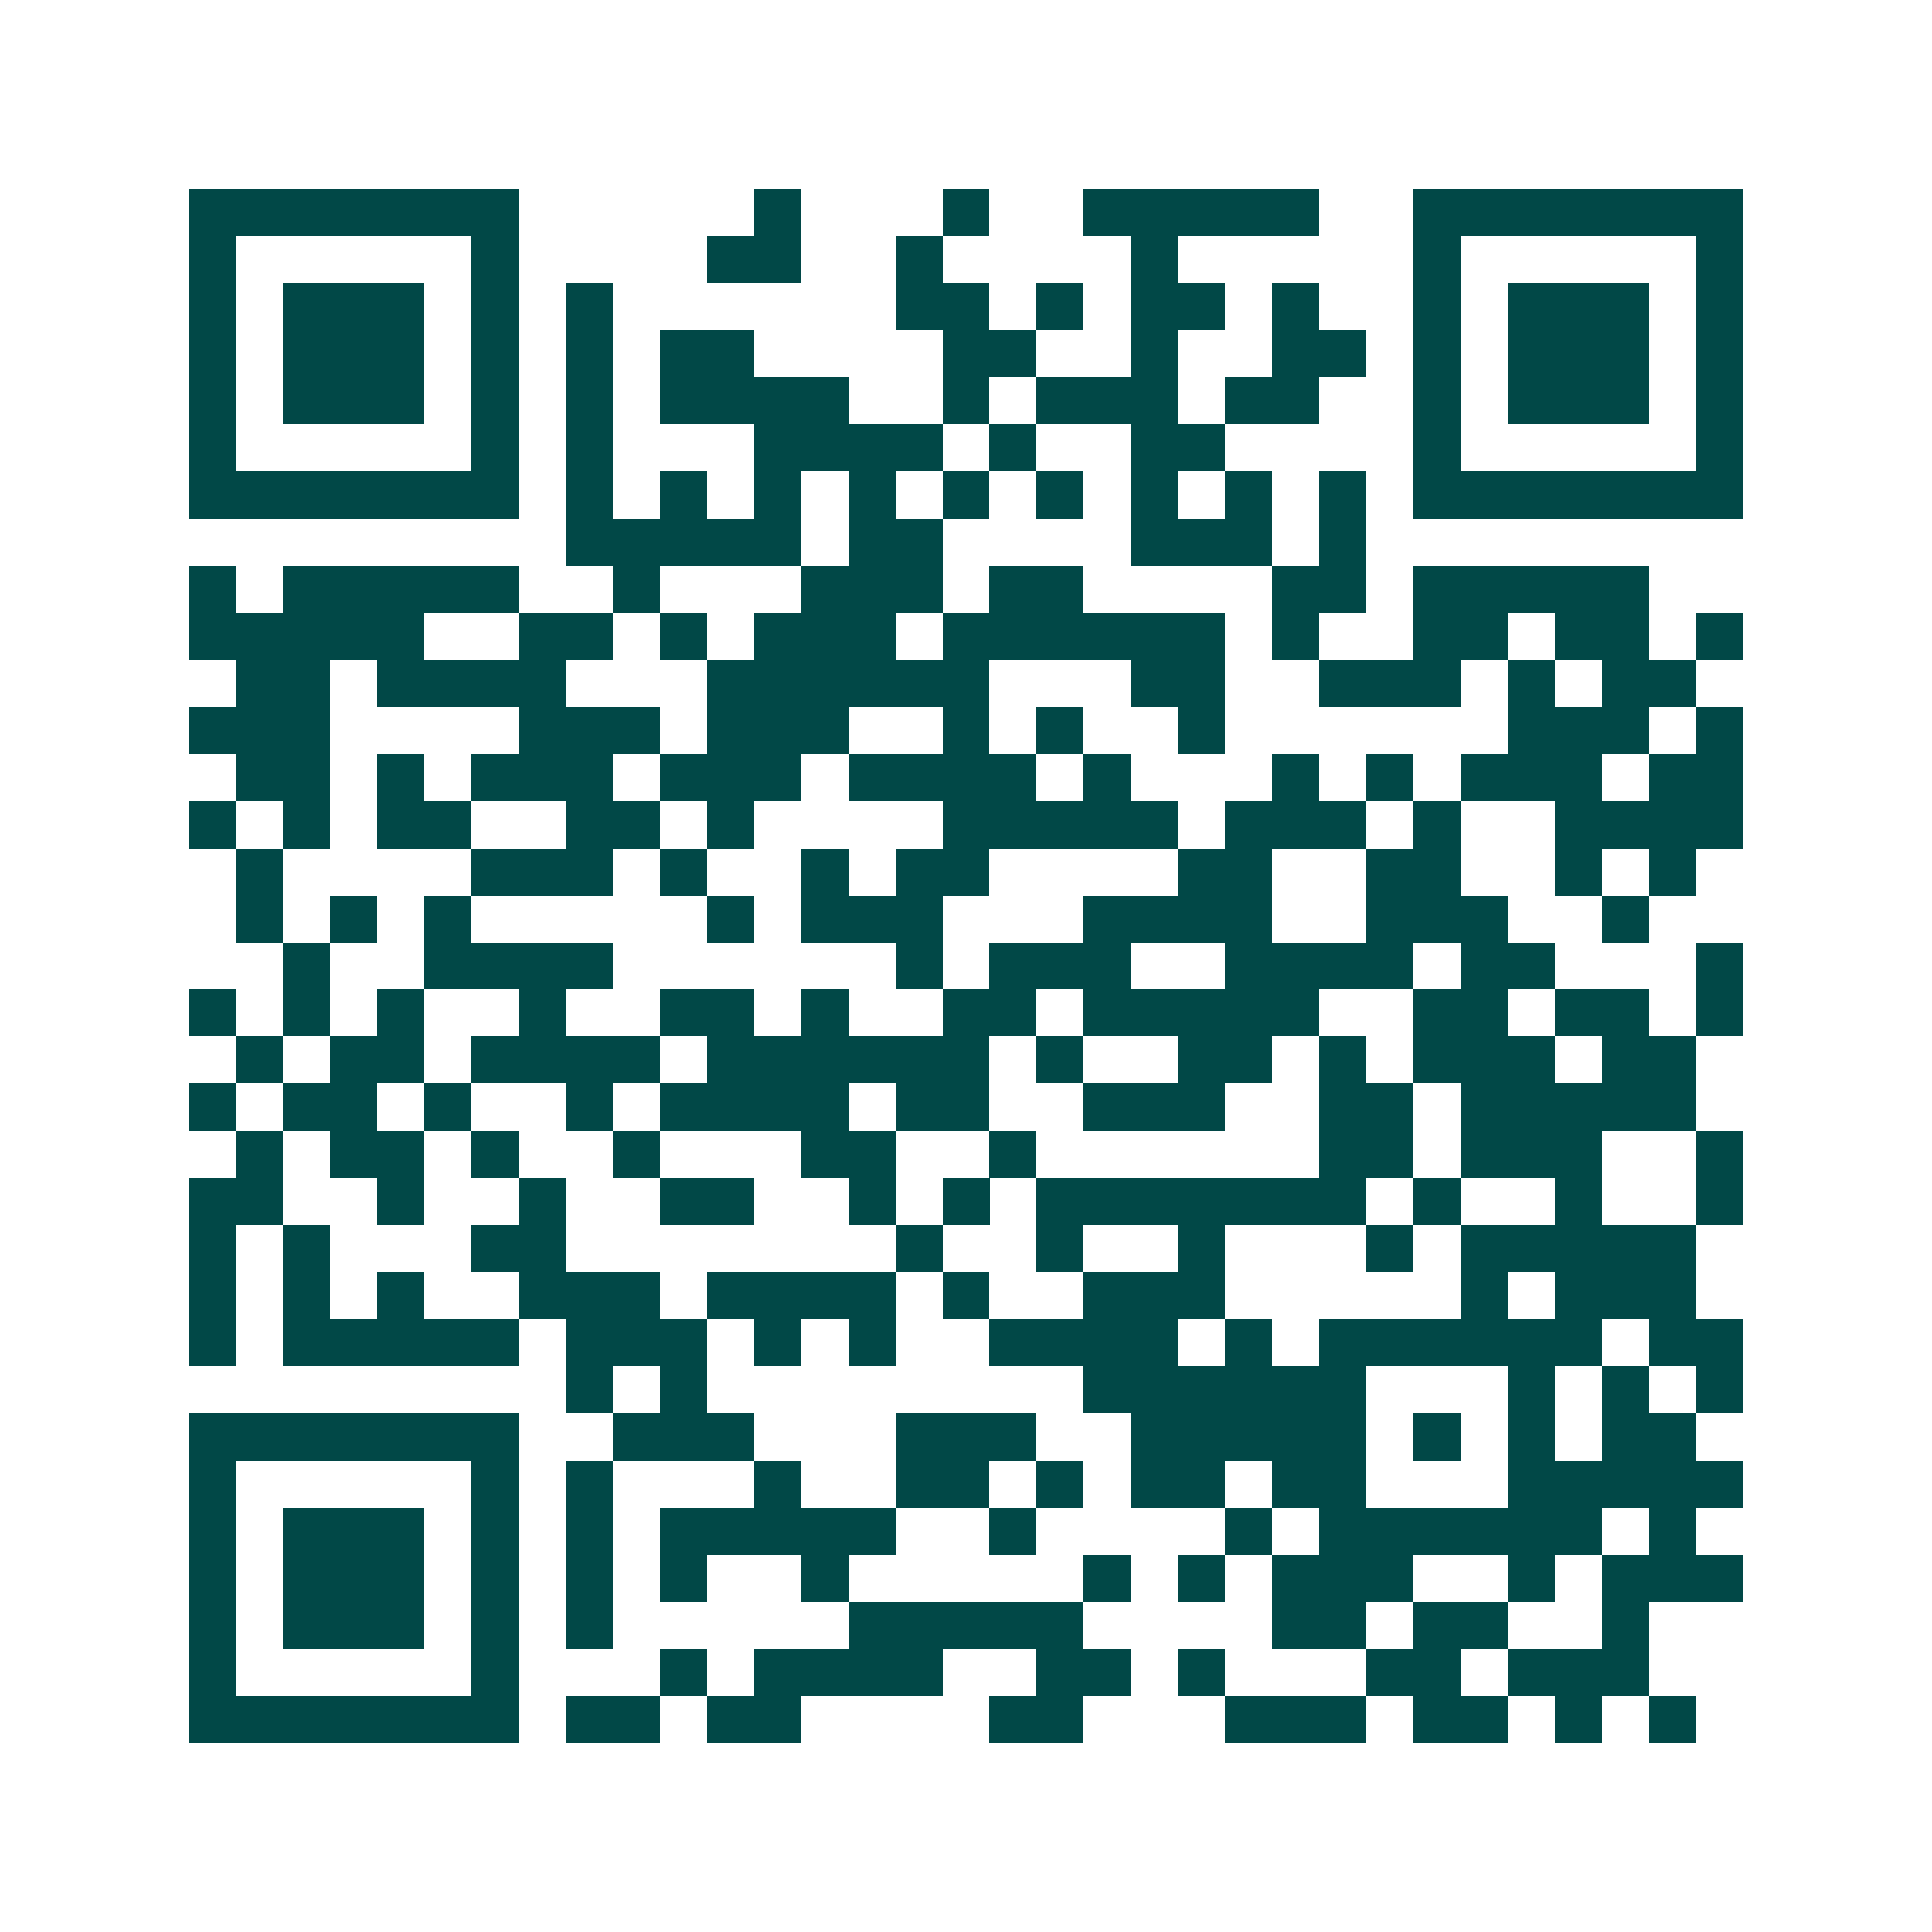 <svg xmlns="http://www.w3.org/2000/svg" width="200" height="200" viewBox="0 0 41 41" shape-rendering="crispEdges"><path fill="#ffffff" d="M0 0h41v41H0z"/><path stroke="#014847" d="M4 4.5h7m5 0h1m3 0h1m2 0h5m2 0h7M4 5.5h1m5 0h1m4 0h2m2 0h1m4 0h1m5 0h1m5 0h1M4 6.5h1m1 0h3m1 0h1m1 0h1m6 0h2m1 0h1m1 0h2m1 0h1m2 0h1m1 0h3m1 0h1M4 7.5h1m1 0h3m1 0h1m1 0h1m1 0h2m4 0h2m2 0h1m2 0h2m1 0h1m1 0h3m1 0h1M4 8.5h1m1 0h3m1 0h1m1 0h1m1 0h4m2 0h1m1 0h3m1 0h2m2 0h1m1 0h3m1 0h1M4 9.5h1m5 0h1m1 0h1m3 0h4m1 0h1m2 0h2m4 0h1m5 0h1M4 10.5h7m1 0h1m1 0h1m1 0h1m1 0h1m1 0h1m1 0h1m1 0h1m1 0h1m1 0h1m1 0h7M12 11.5h5m1 0h2m4 0h3m1 0h1M4 12.5h1m1 0h5m2 0h1m3 0h3m1 0h2m4 0h2m1 0h5M4 13.5h5m2 0h2m1 0h1m1 0h3m1 0h6m1 0h1m2 0h2m1 0h2m1 0h1M5 14.5h2m1 0h4m3 0h6m3 0h2m2 0h3m1 0h1m1 0h2M4 15.5h3m4 0h3m1 0h3m2 0h1m1 0h1m2 0h1m6 0h3m1 0h1M5 16.5h2m1 0h1m1 0h3m1 0h3m1 0h4m1 0h1m3 0h1m1 0h1m1 0h3m1 0h2M4 17.5h1m1 0h1m1 0h2m2 0h2m1 0h1m4 0h5m1 0h3m1 0h1m2 0h4M5 18.5h1m4 0h3m1 0h1m2 0h1m1 0h2m4 0h2m2 0h2m2 0h1m1 0h1M5 19.5h1m1 0h1m1 0h1m5 0h1m1 0h3m3 0h4m2 0h3m2 0h1M6 20.5h1m2 0h4m6 0h1m1 0h3m2 0h4m1 0h2m3 0h1M4 21.5h1m1 0h1m1 0h1m2 0h1m2 0h2m1 0h1m2 0h2m1 0h5m2 0h2m1 0h2m1 0h1M5 22.5h1m1 0h2m1 0h4m1 0h6m1 0h1m2 0h2m1 0h1m1 0h3m1 0h2M4 23.5h1m1 0h2m1 0h1m2 0h1m1 0h4m1 0h2m2 0h3m2 0h2m1 0h5M5 24.5h1m1 0h2m1 0h1m2 0h1m3 0h2m2 0h1m6 0h2m1 0h3m2 0h1M4 25.5h2m2 0h1m2 0h1m2 0h2m2 0h1m1 0h1m1 0h7m1 0h1m2 0h1m2 0h1M4 26.5h1m1 0h1m3 0h2m7 0h1m2 0h1m2 0h1m3 0h1m1 0h5M4 27.5h1m1 0h1m1 0h1m2 0h3m1 0h4m1 0h1m2 0h3m5 0h1m1 0h3M4 28.5h1m1 0h5m1 0h3m1 0h1m1 0h1m2 0h4m1 0h1m1 0h6m1 0h2M12 29.5h1m1 0h1m8 0h6m3 0h1m1 0h1m1 0h1M4 30.5h7m2 0h3m3 0h3m2 0h5m1 0h1m1 0h1m1 0h2M4 31.5h1m5 0h1m1 0h1m3 0h1m2 0h2m1 0h1m1 0h2m1 0h2m3 0h5M4 32.5h1m1 0h3m1 0h1m1 0h1m1 0h5m2 0h1m4 0h1m1 0h6m1 0h1M4 33.5h1m1 0h3m1 0h1m1 0h1m1 0h1m2 0h1m5 0h1m1 0h1m1 0h3m2 0h1m1 0h3M4 34.5h1m1 0h3m1 0h1m1 0h1m5 0h5m4 0h2m1 0h2m2 0h1M4 35.5h1m5 0h1m3 0h1m1 0h4m2 0h2m1 0h1m3 0h2m1 0h3M4 36.5h7m1 0h2m1 0h2m4 0h2m3 0h3m1 0h2m1 0h1m1 0h1"/></svg>
